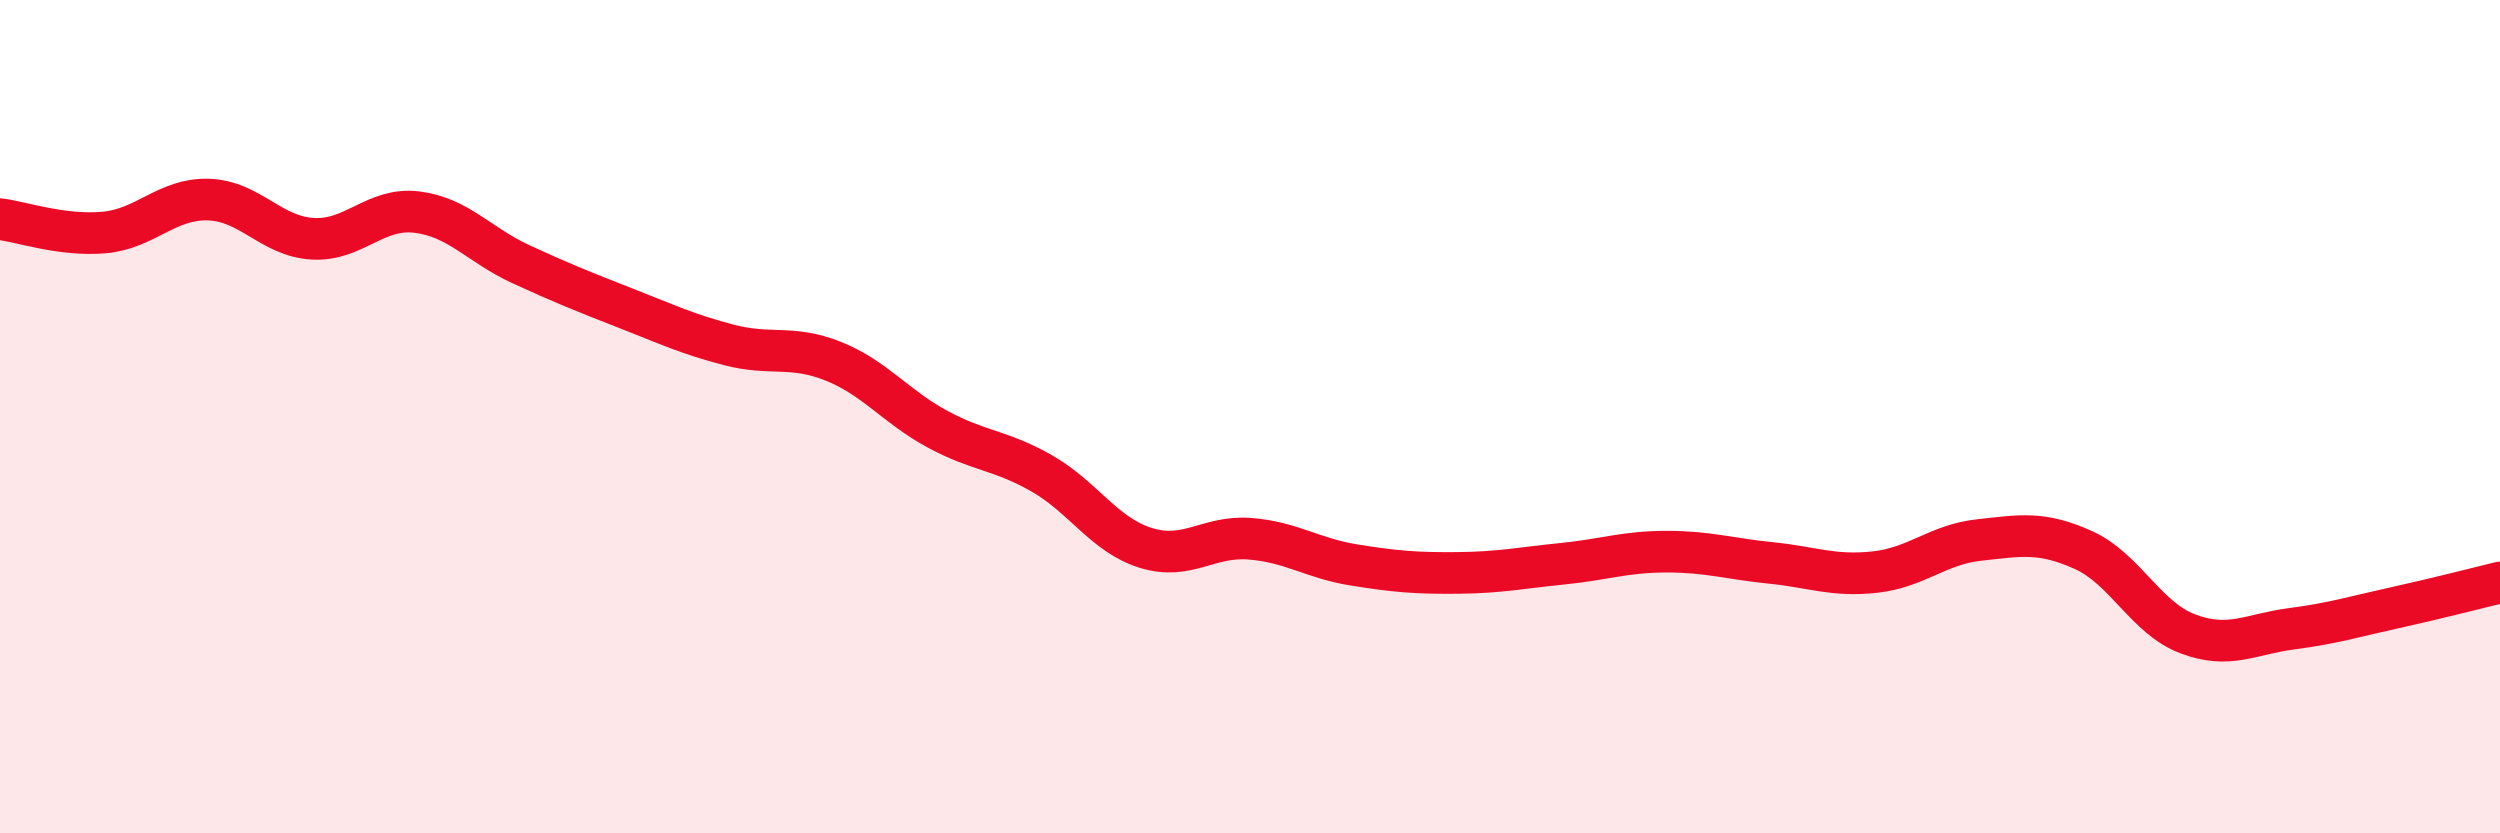 
    <svg width="60" height="20" viewBox="0 0 60 20" xmlns="http://www.w3.org/2000/svg">
      <path
        d="M 0,5.26 C 0.5,5.32 1.5,5.67 2.5,5.58 C 3.5,5.49 4,4.76 5,4.79 C 6,4.82 6.5,5.67 7.5,5.73 C 8.5,5.79 9,4.97 10,5.09 C 11,5.21 11.5,5.88 12.5,6.34 C 13.5,6.8 14,7 15,7.39 C 16,7.78 16.5,8.02 17.5,8.28 C 18.5,8.54 19,8.27 20,8.67 C 21,9.07 21.5,9.76 22.5,10.3 C 23.5,10.84 24,10.79 25,11.36 C 26,11.93 26.5,12.84 27.5,13.15 C 28.5,13.46 29,12.85 30,12.93 C 31,13.01 31.5,13.4 32.5,13.56 C 33.5,13.72 34,13.76 35,13.75 C 36,13.74 36.5,13.63 37.5,13.53 C 38.5,13.43 39,13.24 40,13.24 C 41,13.24 41.5,13.41 42.5,13.51 C 43.5,13.61 44,13.84 45,13.73 C 46,13.62 46.5,13.07 47.5,12.96 C 48.5,12.85 49,12.75 50,13.2 C 51,13.65 51.5,14.83 52.5,15.21 C 53.5,15.59 54,15.22 55,15.09 C 56,14.96 56.5,14.8 57.5,14.58 C 58.5,14.36 59.5,14.1 60,13.98L60 20L0 20Z"
        fill="#EB0A25"
        opacity="0.1"
        stroke-linecap="round"
        stroke-linejoin="round"
      />
      <path
        d="M 0,5.26 C 0.5,5.32 1.5,5.67 2.5,5.58 C 3.5,5.49 4,4.76 5,4.79 C 6,4.82 6.5,5.67 7.5,5.73 C 8.5,5.79 9,4.97 10,5.09 C 11,5.21 11.5,5.88 12.5,6.34 C 13.5,6.8 14,7 15,7.39 C 16,7.78 16.5,8.02 17.5,8.28 C 18.5,8.54 19,8.27 20,8.67 C 21,9.07 21.5,9.76 22.5,10.3 C 23.5,10.84 24,10.79 25,11.36 C 26,11.93 26.5,12.84 27.5,13.15 C 28.5,13.46 29,12.85 30,12.93 C 31,13.01 31.5,13.4 32.5,13.56 C 33.5,13.72 34,13.76 35,13.75 C 36,13.74 36.5,13.63 37.5,13.53 C 38.5,13.43 39,13.24 40,13.24 C 41,13.24 41.5,13.41 42.5,13.51 C 43.5,13.61 44,13.84 45,13.73 C 46,13.62 46.5,13.07 47.5,12.96 C 48.5,12.85 49,12.75 50,13.2 C 51,13.65 51.5,14.83 52.5,15.21 C 53.5,15.59 54,15.22 55,15.09 C 56,14.96 56.5,14.8 57.5,14.58 C 58.5,14.36 59.5,14.1 60,13.98"
        stroke="#EB0A25"
        stroke-width="1"
        fill="none"
        stroke-linecap="round"
        stroke-linejoin="round"
      />
    </svg>
  